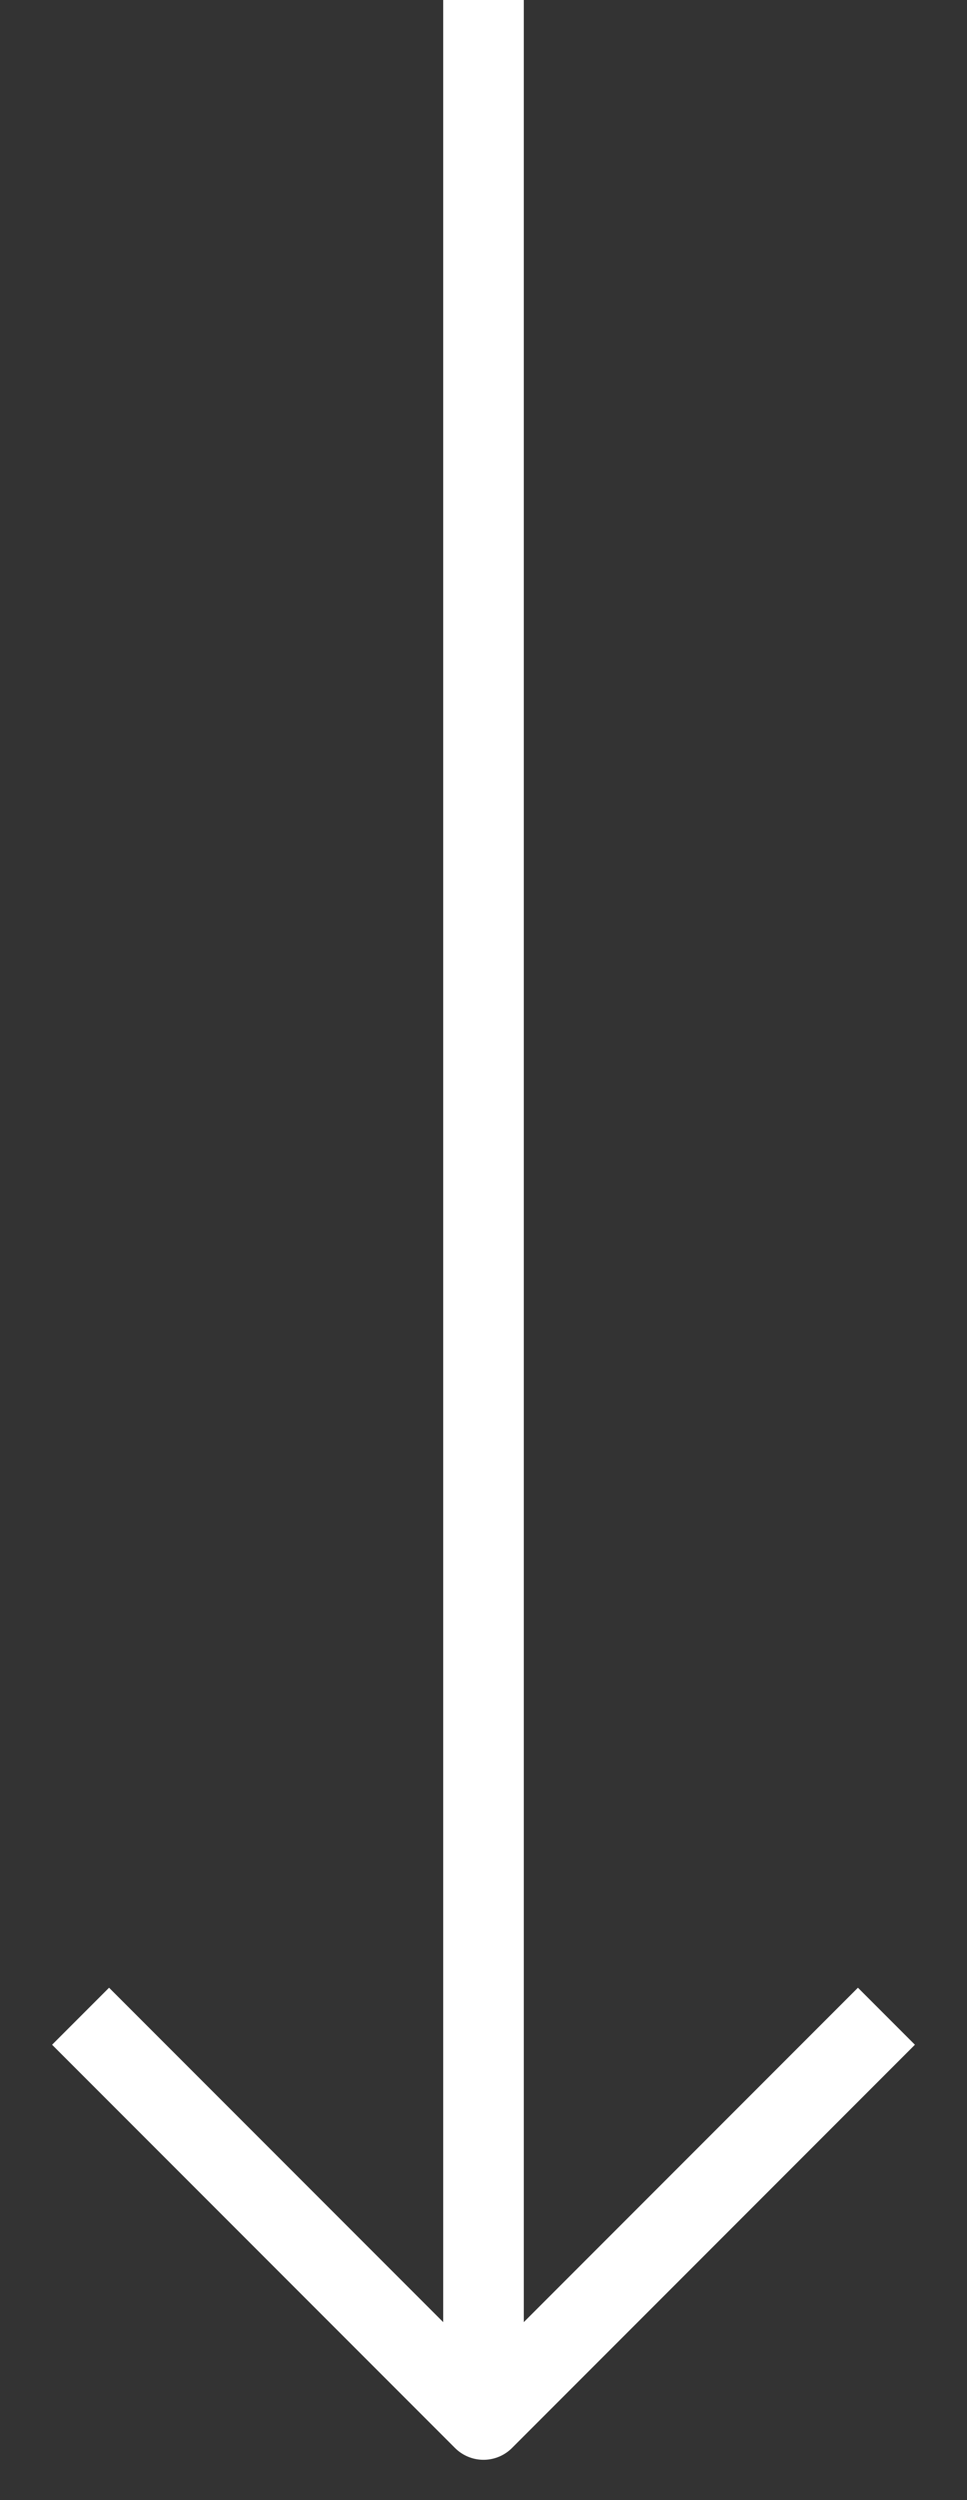 <svg width="12" height="31" viewBox="0 0 12 31" fill="none" xmlns="http://www.w3.org/2000/svg">
<rect x="0" y="0" width="12" height="31" fill="#333333" stroke="none"/>
<path d="M6 0L6 30" stroke="white"/>
<path d="M11 25L6 30L1 25" stroke="white" stroke-linejoin="round"/>
</svg>
